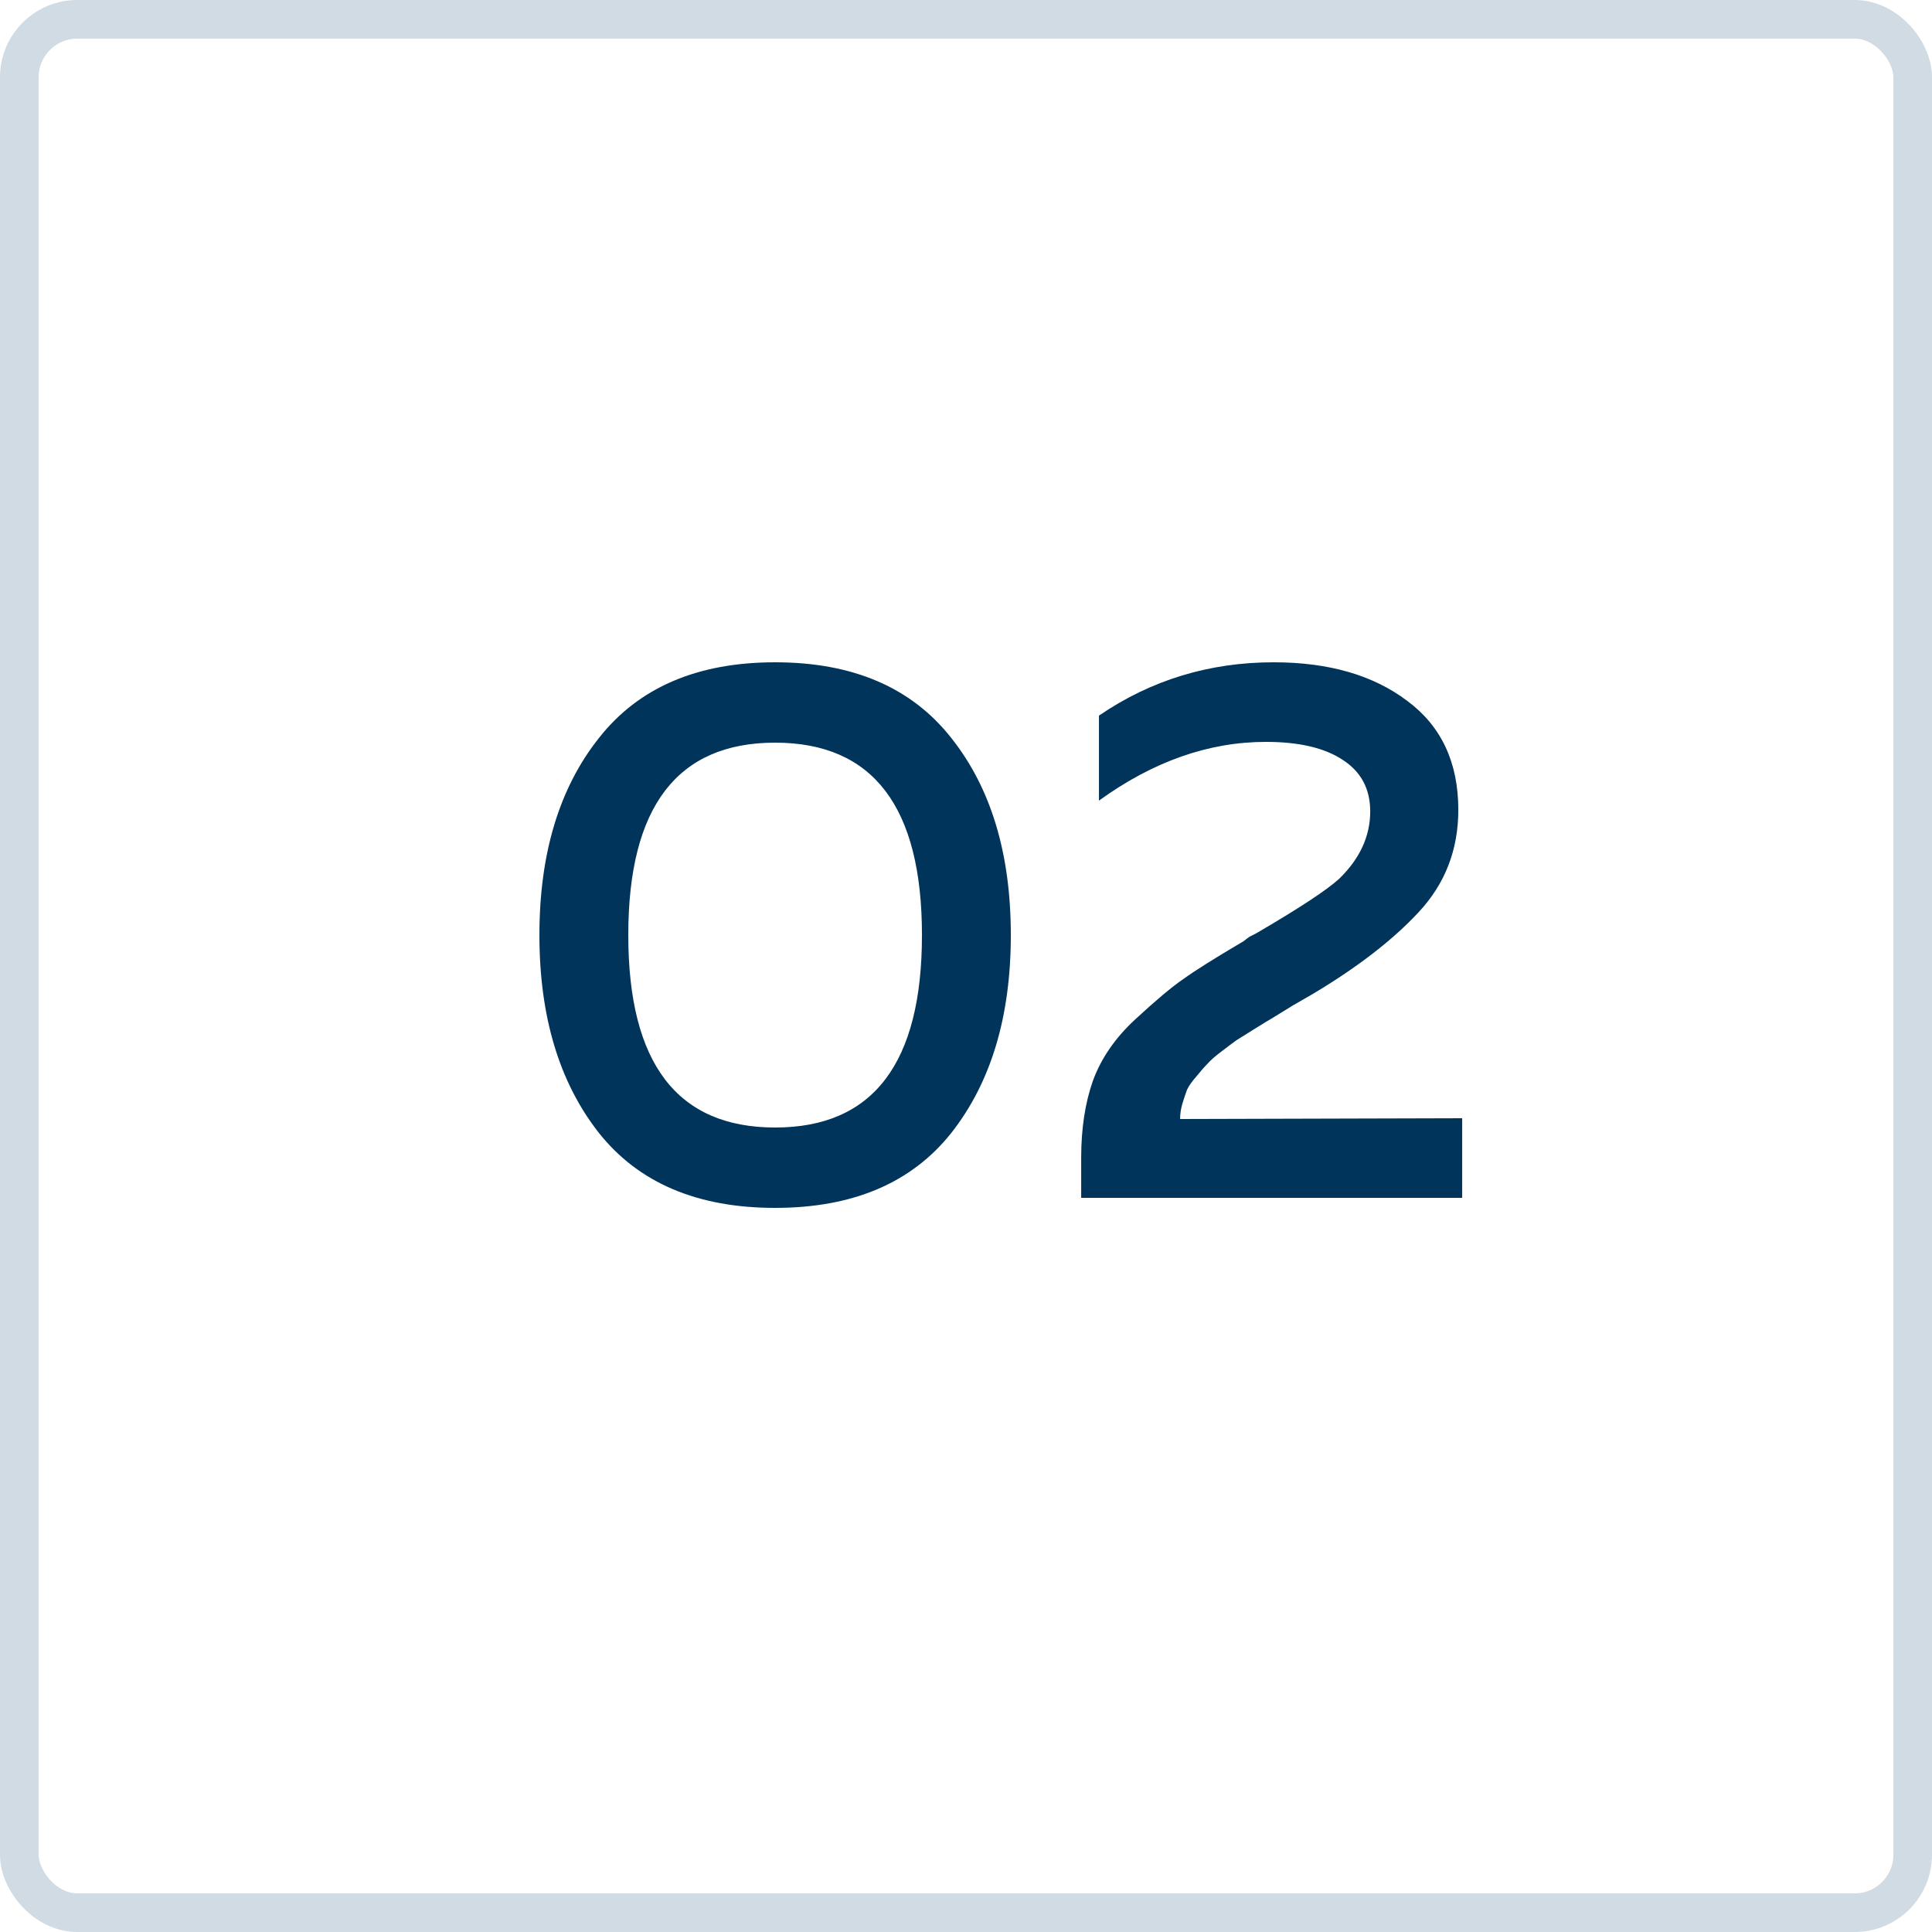 <?xml version="1.0" encoding="UTF-8"?> <svg xmlns="http://www.w3.org/2000/svg" width="50" height="50" viewBox="0 0 50 50" fill="none"><rect x="0.5" y="0.5" width="49" height="49" rx="1.5" stroke="#D1DBE3"></rect><path d="M15.5 29.32C14.473 28.013 13.96 26.307 13.96 24.2C13.96 22.093 14.473 20.393 15.5 19.1C16.527 17.793 18.047 17.14 20.06 17.14C22.073 17.14 23.593 17.793 24.62 19.1C25.647 20.393 26.16 22.093 26.16 24.2C26.16 26.307 25.647 28.013 24.62 29.32C23.593 30.613 22.073 31.26 20.06 31.26C18.047 31.26 16.527 30.613 15.5 29.32ZM20.06 29.18C22.593 29.18 23.86 27.52 23.86 24.2C23.86 20.88 22.593 19.22 20.06 19.22C17.527 19.22 16.26 20.88 16.26 24.2C16.26 27.52 17.527 29.18 20.06 29.18ZM28.441 18.52C29.788 17.6 31.294 17.14 32.961 17.14C34.388 17.14 35.541 17.473 36.421 18.14C37.301 18.793 37.741 19.733 37.741 20.96C37.741 21.987 37.401 22.867 36.721 23.6C36.054 24.32 35.141 25.027 33.981 25.72C33.888 25.773 33.714 25.873 33.461 26.02C33.221 26.167 33.048 26.273 32.941 26.34C32.848 26.393 32.694 26.487 32.481 26.62C32.268 26.753 32.108 26.853 32.001 26.92C31.908 26.987 31.774 27.087 31.601 27.22C31.441 27.34 31.321 27.447 31.241 27.54C31.161 27.62 31.068 27.727 30.961 27.86C30.854 27.98 30.774 28.093 30.721 28.2C30.681 28.307 30.641 28.427 30.601 28.56C30.561 28.693 30.541 28.827 30.541 28.96L37.841 28.94V31H27.981V29.96C27.981 29.213 28.081 28.553 28.281 27.98C28.494 27.393 28.861 26.86 29.381 26.38C29.914 25.887 30.328 25.54 30.621 25.34C30.914 25.127 31.434 24.8 32.181 24.36C32.248 24.307 32.301 24.267 32.341 24.24C32.394 24.213 32.448 24.187 32.501 24.16C33.621 23.507 34.341 23.033 34.661 22.74C35.194 22.22 35.461 21.64 35.461 21C35.461 20.413 35.221 19.967 34.741 19.66C34.274 19.353 33.614 19.2 32.761 19.2C31.281 19.2 29.841 19.707 28.441 20.72V18.52Z" fill="#00345A"></path></svg> 